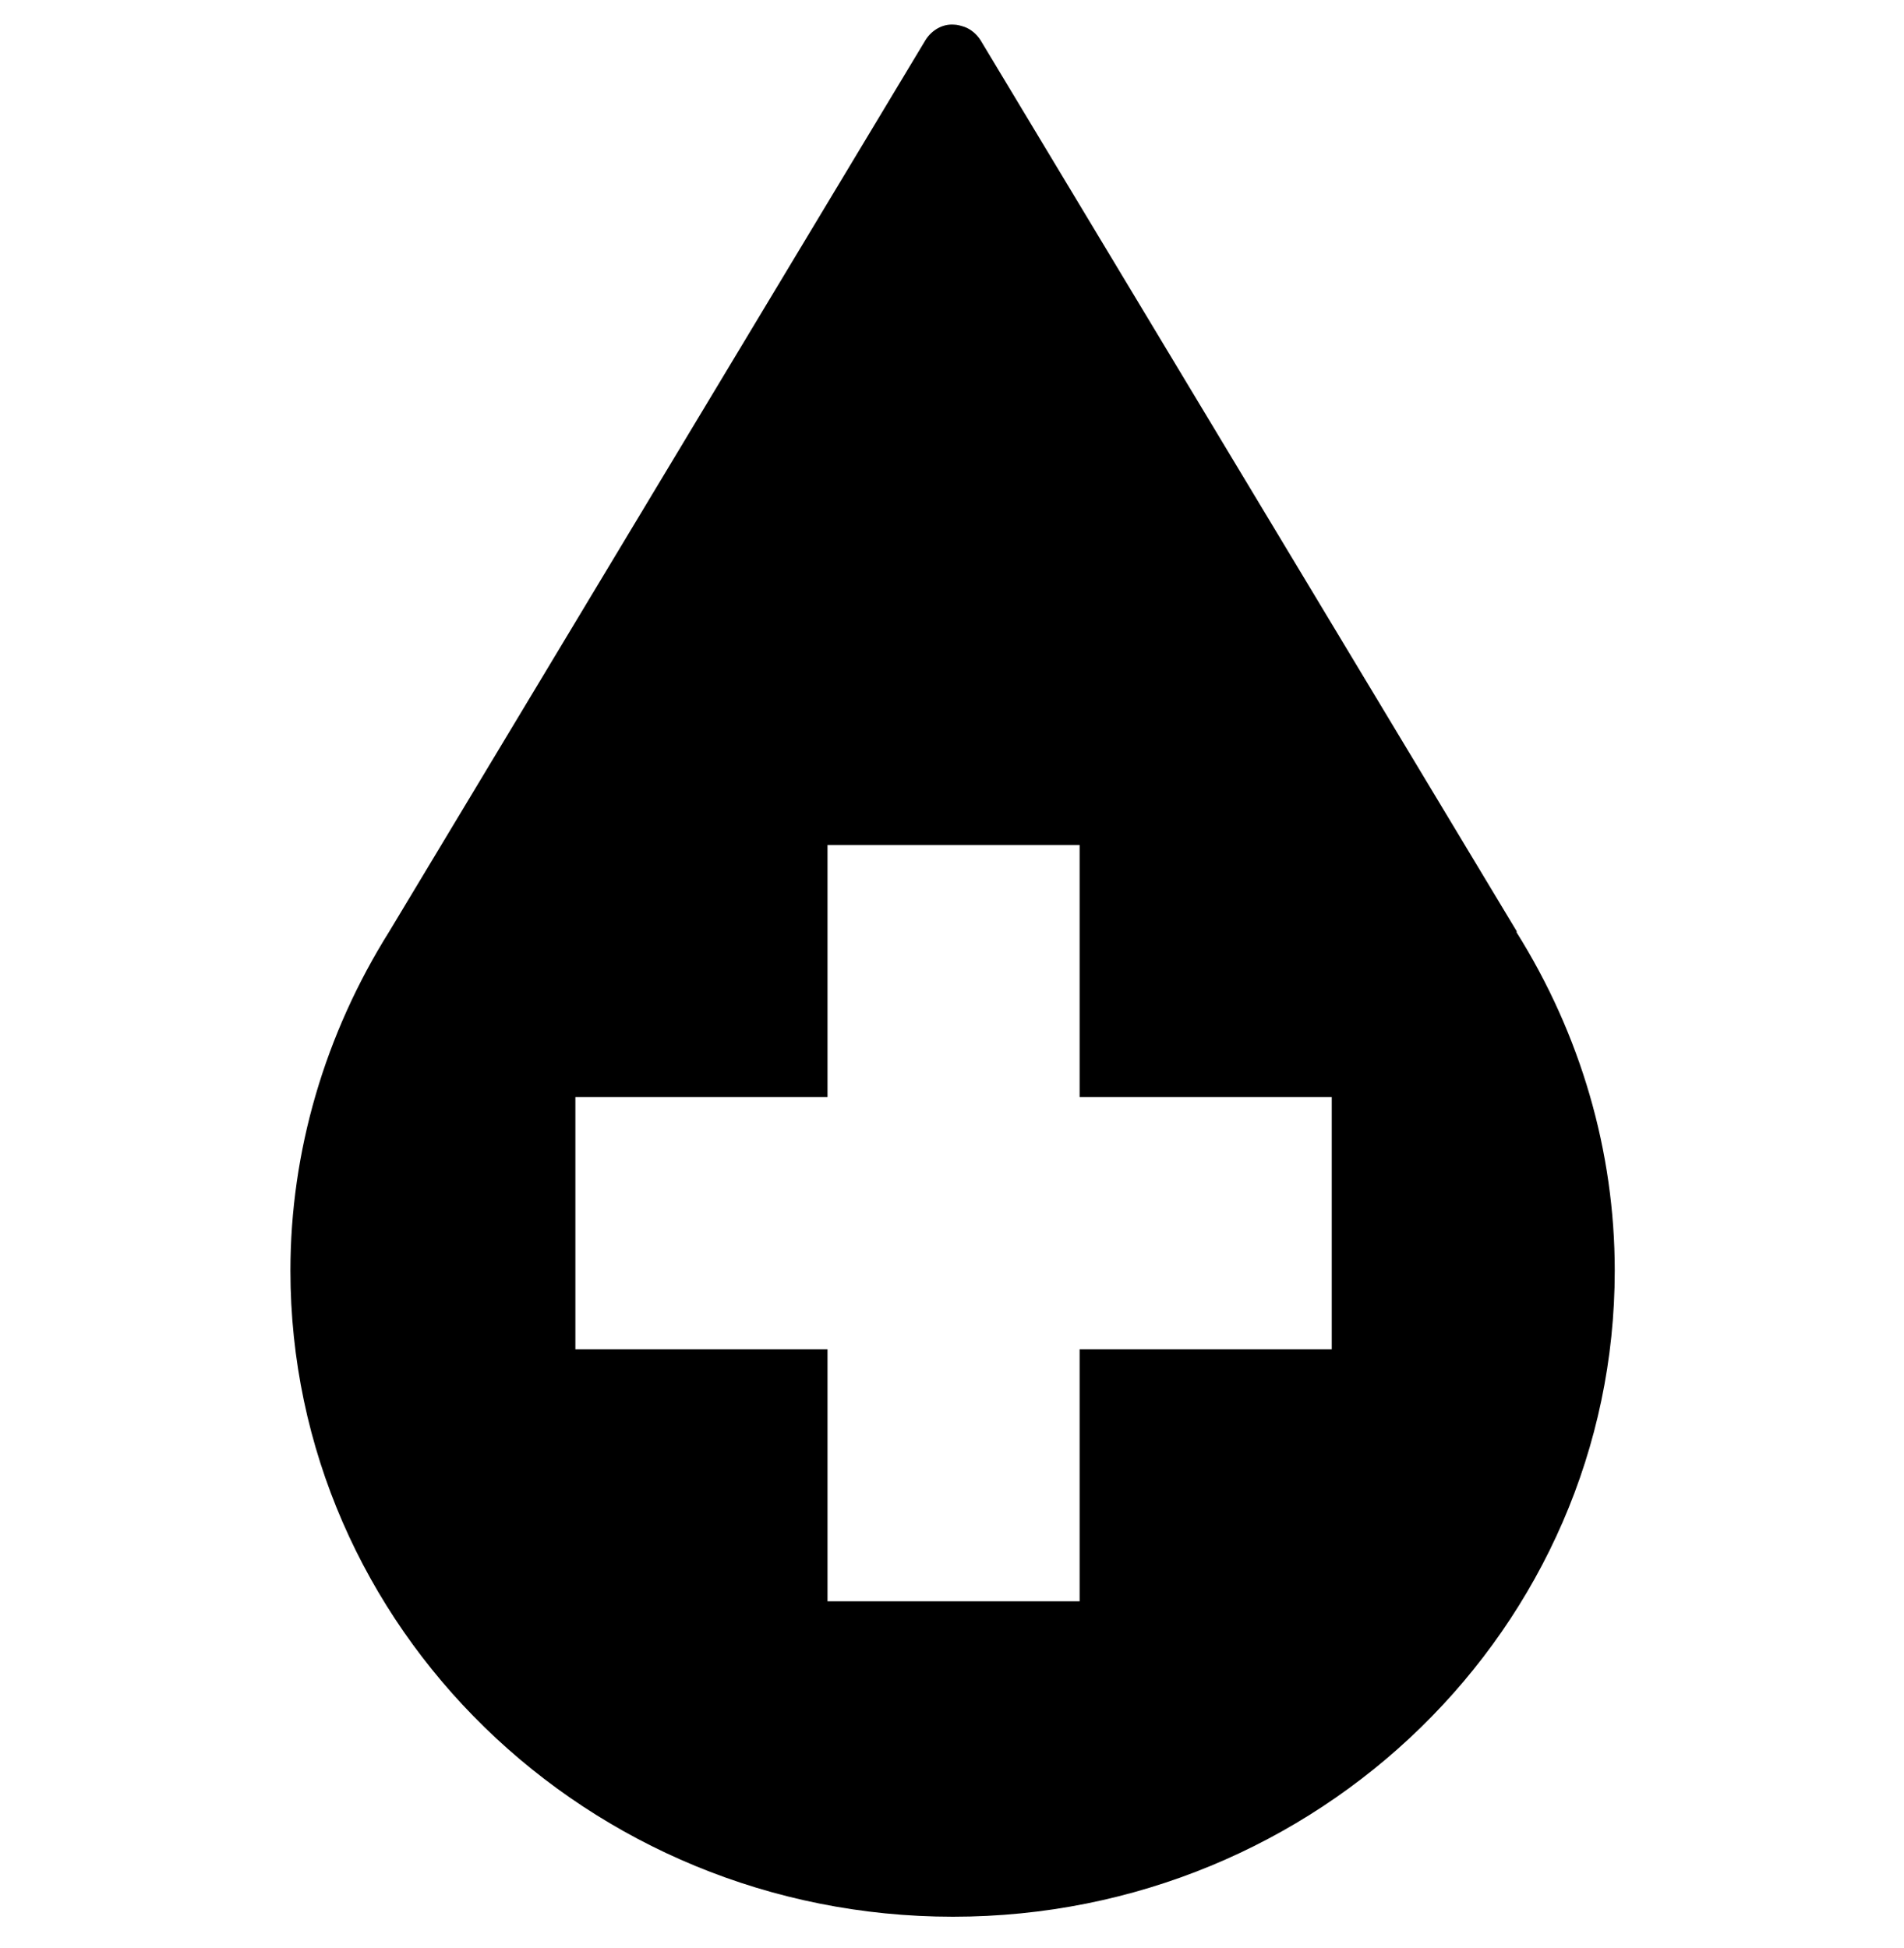<?xml version="1.0" encoding="UTF-8"?>
<svg id="_圖層_1" data-name="圖層 1" xmlns="http://www.w3.org/2000/svg" viewBox="0 0 48.71 49.84">
  <path d="M38.81,23.84L25.08,1.02c-.1-.15-.24-.27-.4-.33-.09-.03-.19-.06-.28-.06-.29-.02-.56,.14-.72,.39L9.96,23.83c-1.65,2.63-2.53,5.63-2.53,8.68,0,9.12,7.6,16.53,16.95,16.53s16.93-7.41,16.93-16.53c0-3.05-.87-6.04-2.52-8.67Zm-4.74,10.68h-6.45v6.45h-6.45v-6.45h-6.45v-6.45h6.45v-6.45h6.45v6.45h6.45v6.45Z"/>
</svg>